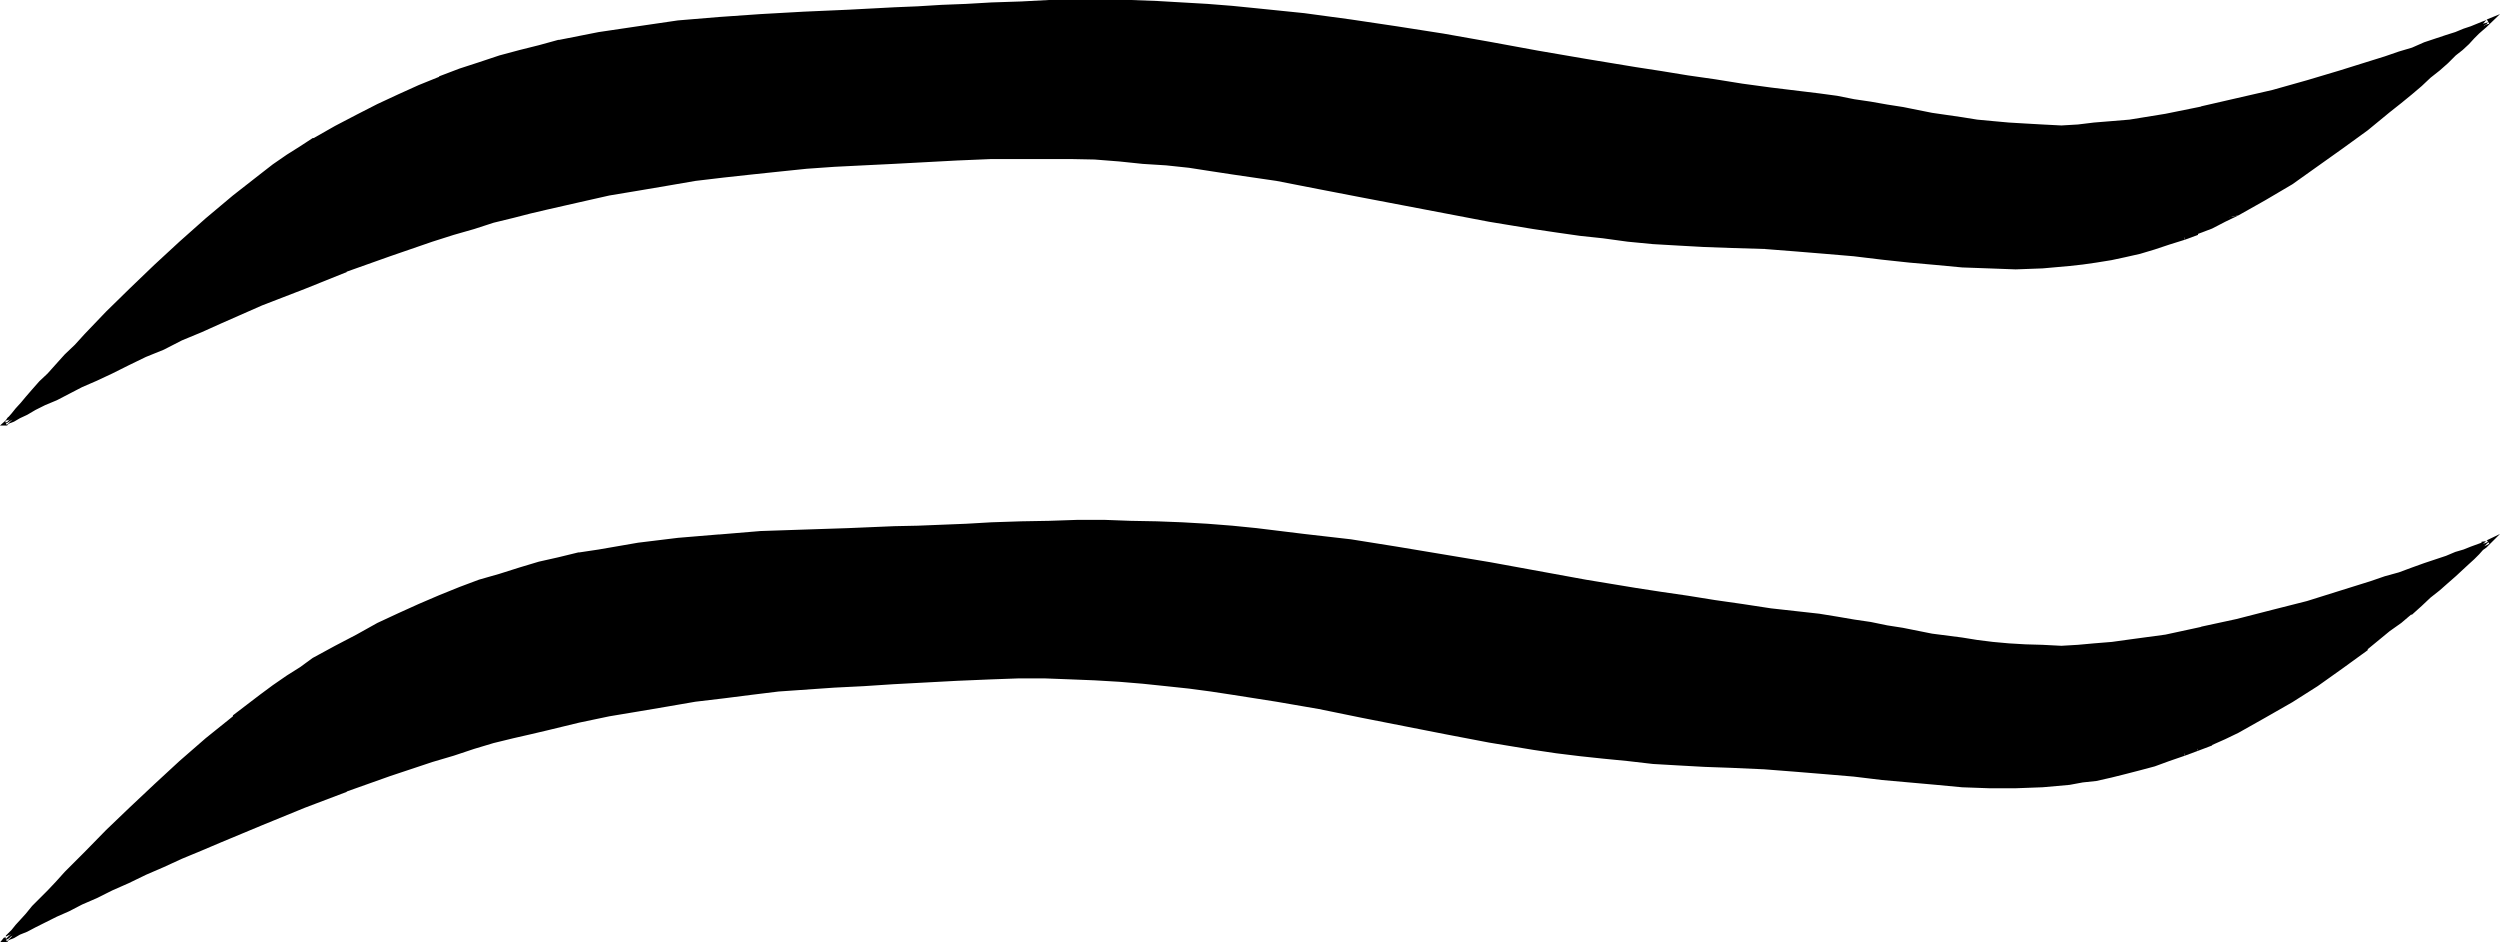 <?xml version="1.0" encoding="UTF-8" standalone="no"?>
<svg
   version="1.0"
   width="130.581mm"
   height="49.225mm"
   id="svg5"
   sodipodi:docname="Punctuation 2.wmf"
   xmlns:inkscape="http://www.inkscape.org/namespaces/inkscape"
   xmlns:sodipodi="http://sodipodi.sourceforge.net/DTD/sodipodi-0.dtd"
   xmlns="http://www.w3.org/2000/svg"
   xmlns:svg="http://www.w3.org/2000/svg">
  <sodipodi:namedview
     id="namedview5"
     pagecolor="#ffffff"
     bordercolor="#000000"
     borderopacity="0.25"
     inkscape:showpageshadow="2"
     inkscape:pageopacity="0.0"
     inkscape:pagecheckerboard="0"
     inkscape:deskcolor="#d1d1d1"
     inkscape:document-units="mm" />
  <defs
     id="defs1">
    <pattern
       id="WMFhbasepattern"
       patternUnits="userSpaceOnUse"
       width="6"
       height="6"
       x="0"
       y="0" />
  </defs>
  <path
     style="fill:#000000;fill-opacity:1;fill-rule:evenodd;stroke:none"
     d="m 431.232,46.848 -2.976,0.96 -3.072,0.96 -2.88,0.864 -2.88,0.576 -2.784,0.672 -2.784,0.48 -2.688,0.48 -2.784,0.384 -5.28,0.288 -5.184,0.192 h -5.184 l -5.376,-0.384 -5.088,-0.48 -5.376,-0.48 -5.376,-0.48 -5.472,-0.672 -5.664,-0.576 -5.952,-0.48 -6.144,-0.384 -3.264,-0.096 -3.168,-0.192 -5.376,-0.192 -5.184,-0.288 -4.992,-0.288 -4.8,-0.48 -4.896,-0.576 -4.704,-0.576 -4.512,-0.48 -4.512,-0.864 -8.928,-1.44 -8.544,-1.632 -16.608,-3.168 -8.256,-1.632 -8.448,-1.44 -8.544,-1.536 -4.32,-0.576 -4.512,-0.48 -4.416,-0.48 -4.704,-0.48 -4.608,-0.384 -4.896,-0.288 -4.8,-0.192 -5.088,-0.096 h -5.088 l -5.376,0.096 -6.816,0.384 -6.24,0.096 -6.336,0.384 -5.856,0.288 -5.76,0.48 -5.472,0.288 -5.664,0.48 -5.376,0.48 -5.472,0.672 -5.472,0.864 -5.568,0.768 -5.76,0.96 -5.856,1.152 -5.952,1.248 -6.336,1.536 -3.168,0.576 -3.456,0.96 -3.744,0.96 -4.032,1.152 -4.032,1.152 -4.128,1.44 L 76.8,50.112 68.352,53.28 60,56.544 51.552,60 l -8.064,3.552 -3.84,1.536 -3.936,1.824 -3.552,1.632 -3.552,1.632 -3.36,1.536 -3.264,1.536 -3.072,1.536 -2.88,1.344 -2.592,1.248 -2.4,1.344 -2.304,0.96 -1.92,0.96 -1.728,0.768 -1.344,0.864 -1.152,0.48 -0.48,0.288 -0.288,0.192 -0.288,0.192 -0.192,0.096 H 1.152 1.056 l 0.096,-0.096 0.384,-0.192 0.48,-0.672 0.576,-0.672 0.672,-0.96 1.152,-1.056 0.96,-1.152 1.248,-1.44 1.536,-1.632 1.536,-1.632 1.632,-1.824 1.824,-1.92 1.92,-1.92 1.92,-2.112 2.112,-2.112 2.112,-2.208 4.512,-4.512 4.896,-4.704 5.088,-4.704 5.184,-4.512 5.376,-4.512 5.28,-4.032 2.592,-2.112 2.784,-1.824 2.592,-1.728 2.592,-1.632 4.224,-2.4 4.128,-2.304 4.224,-2.112 4.224,-1.92 4.032,-1.824 3.84,-1.536 4.032,-1.536 3.936,-1.44 4.032,-1.056 3.84,-1.344 3.936,-0.96 3.84,-0.96 7.776,-1.44 7.872,-1.344 7.968,-0.96 8.064,-0.672 8.064,-0.576 8.544,-0.48 8.736,-0.48 9.12,-0.384 4.608,-0.192 4.704,-0.288 4.896,-0.192 4.992,-0.288 5.856,-0.288 5.472,-0.192 5.664,-0.192 h 5.28 l 5.184,0.192 5.184,0.192 4.992,0.096 4.992,0.384 4.896,0.48 4.704,0.288 9.312,1.152 9.216,1.152 9.216,1.44 9.216,1.44 9.024,1.632 9.408,1.632 9.696,1.632 9.888,1.728 4.992,0.768 5.184,0.864 5.28,0.768 5.568,0.864 5.472,0.576 5.76,0.864 3.744,0.48 3.744,0.48 3.264,0.48 3.36,0.672 3.072,0.48 3.072,0.672 5.952,0.96 5.856,0.96 3.072,0.48 3.072,0.288 3.168,0.384 3.264,0.096 3.36,0.192 h 3.744 l 3.264,-0.192 3.36,-0.096 3.36,-0.384 3.456,-0.48 7.104,-0.96 7.104,-1.44 7.104,-1.632 6.912,-1.728 6.816,-1.824 6.624,-1.92 3.072,-0.96 2.88,-0.96 2.976,-0.96 2.688,-0.864 2.592,-0.96 2.4,-0.768 2.304,-0.864 2.112,-0.672 1.728,-0.768 1.632,-0.48 1.44,-0.48 1.344,-0.48 0.768,-0.48 0.864,-0.192 0.288,-0.192 0.192,-0.096 -0.192,0.096 -0.192,0.384 -0.48,0.288 -0.576,0.672 -0.864,0.768 -0.96,0.864 -0.96,1.056 -1.248,1.152 -1.344,1.152 -1.632,1.44 -1.632,1.44 -1.728,1.536 -1.824,1.536 -1.92,1.824 -2.112,1.632 -2.112,1.728 -4.512,3.552 -4.704,3.552 -4.992,3.552 -5.184,3.456 -5.088,3.36 -5.376,2.88 -2.592,1.344 -2.784,1.248 -2.496,1.152 z m 0,101.856 -2.976,1.056 -3.072,1.056 -2.88,0.768 -2.88,0.768 -2.784,0.864 -2.784,0.48 -2.688,0.48 -2.784,0.288 -5.28,0.48 -5.184,0.192 h -5.184 l -5.376,-0.192 -5.088,-0.288 -5.376,-0.48 -5.376,-0.672 -5.472,-0.672 -5.664,-0.48 -5.952,-0.48 -6.144,-0.48 h -3.264 l -3.168,-0.096 -5.376,-0.192 -5.184,-0.288 -4.992,-0.576 -4.8,-0.288 -4.896,-0.48 -4.704,-0.672 -4.512,-0.576 -4.512,-0.672 -8.928,-1.44 -8.544,-1.632 -16.608,-3.264 -8.256,-1.632 -8.448,-1.44 -8.544,-1.44 -4.32,-0.672 -4.512,-0.48 -4.416,-0.576 -4.704,-0.384 -4.608,-0.48 -4.896,-0.288 -4.8,-0.192 -5.088,-0.192 h -5.088 l -5.376,0.192 -6.816,0.288 -6.24,0.384 -6.336,0.288 -5.856,0.384 -5.76,0.288 -5.472,0.48 -5.664,0.288 -5.376,0.672 -5.472,0.672 -5.472,0.768 -5.568,0.864 -5.76,0.96 -5.856,1.152 -5.952,1.248 -6.336,1.248 -3.168,0.864 -3.456,0.96 -3.744,0.96 -4.032,1.152 -4.032,1.152 -4.128,1.248 -8.448,2.88 -8.448,3.072 -8.352,3.264 -8.448,3.36 -8.064,3.264 -3.84,1.824 -3.936,1.536 -3.552,1.632 -3.552,1.632 -3.36,1.632 -3.264,1.44 -3.072,1.344 -2.88,1.44 -2.592,1.248 -2.4,1.152 -2.304,0.96 -1.92,0.96 -1.728,0.864 -1.344,0.768 -1.152,0.48 -0.48,0.192 -0.288,0.288 -0.288,0.192 -0.192,0.096 H 1.152 1.056 l 0.096,-0.096 0.384,-0.384 0.48,-0.48 0.576,-0.576 0.672,-1.056 1.152,-1.056 0.96,-1.152 1.248,-1.44 1.536,-1.44 1.536,-1.824 1.632,-1.632 1.824,-1.92 1.92,-1.92 1.92,-2.112 2.112,-1.92 2.112,-2.304 4.512,-4.32 4.896,-4.704 5.088,-4.512 5.184,-4.512 5.376,-4.416 5.28,-4.128 2.592,-2.016 2.784,-1.728 2.592,-1.824 2.592,-1.632 4.224,-2.592 4.128,-2.208 4.224,-2.112 4.224,-2.112 4.032,-1.728 3.84,-1.824 4.032,-1.44 3.936,-1.44 4.032,-1.344 3.84,-1.056 3.936,-1.152 3.84,-0.96 3.936,-0.864 3.84,-0.576 7.872,-1.344 7.968,-0.96 8.064,-0.768 8.064,-0.48 8.544,-0.576 8.736,-0.288 9.12,-0.288 h 4.608 l 4.704,-0.192 4.896,-0.288 4.992,-0.192 5.856,-0.288 5.472,-0.192 h 5.664 5.28 5.184 l 5.184,0.192 4.992,0.288 4.992,0.288 4.896,0.384 4.704,0.48 9.312,0.96 9.216,1.248 9.216,1.344 9.216,1.632 9.024,1.536 9.408,1.632 9.696,1.632 9.888,1.824 4.992,0.768 5.184,0.768 5.28,0.864 5.568,0.768 5.472,0.672 5.76,0.768 3.744,0.576 3.744,0.48 3.264,0.48 3.36,0.576 3.072,0.48 3.072,0.672 5.952,0.96 5.856,0.96 3.072,0.48 3.072,0.384 3.168,0.288 3.264,0.192 3.36,0.096 h 3.744 l 3.264,-0.096 3.36,-0.192 3.36,-0.288 3.456,-0.48 7.104,-1.152 7.104,-1.344 7.104,-1.536 6.912,-1.824 6.816,-1.92 6.624,-1.92 3.072,-0.864 2.88,-0.96 2.976,-0.96 2.688,-0.96 2.592,-0.768 2.4,-0.864 2.304,-0.768 2.112,-0.864 1.728,-0.576 1.632,-0.672 1.44,-0.48 1.344,-0.48 0.768,-0.384 0.864,-0.288 0.288,-0.192 h 0.192 l -0.192,0.192 -0.192,0.192 -0.48,0.48 -0.576,0.672 -0.864,0.576 -0.96,0.96 -0.96,0.96 -1.248,1.152 -1.344,1.344 -1.632,1.248 -1.632,1.44 -1.728,1.632 -1.824,1.44 -1.92,1.824 -2.112,1.632 -2.112,1.728 -4.512,3.552 -4.704,3.552 -4.992,3.456 -5.184,3.36 -5.088,3.072 -5.376,2.88 -2.592,1.344 -2.784,1.056 -2.496,1.152 z"
     id="path1" />
  <path
     style="fill:#000000;fill-opacity:1;fill-rule:evenodd;stroke:none"
     d="m 431.04,148.32 -2.88,0.96 -3.072,0.96 -2.976,1.056 -2.88,0.768 -2.784,0.672 h 0.192 l -2.88,0.48 -2.592,0.48 -2.784,0.288 -5.28,0.672 -5.184,0.192 h -5.184 l -5.376,-0.384 -5.088,-0.288 -5.184,-0.48 -5.568,-0.48 -5.472,-0.672 -5.664,-0.672 -5.952,-0.48 -6.144,-0.288 -6.432,-0.288 -5.376,-0.192 -5.184,-0.384 h 0.192 l -4.992,-0.288 -4.992,-0.48 -4.896,-0.48 -4.704,-0.672 -4.512,-0.48 -4.512,-0.768 -8.736,-1.44 -8.544,-1.44 -16.8,-3.456 -8.256,-1.632 -8.448,-1.44 -8.544,-1.44 -4.32,-0.672 -4.416,-0.48 -4.512,-0.48 -4.512,-0.48 -4.704,-0.288 h -0.096 l -4.896,-0.384 -4.8,-0.096 -5.088,-0.192 h -5.088 l -5.376,0.192 -6.816,0.096 -12.576,0.672 -5.856,0.288 -5.76,0.384 -11.136,0.96 -5.568,0.48 -5.28,0.672 -5.472,0.768 -5.664,0.864 -5.664,0.96 -5.856,1.056 -5.952,1.344 h -0.192 l -6.24,1.44 -3.264,0.864 -3.264,0.768 -3.84,0.96 -4.032,1.152 -4.032,1.248 -4.224,1.344 -8.256,2.688 -8.544,3.072 h -0.192 l -8.352,3.264 -8.256,3.36 -8.064,3.456 -3.936,1.632 -3.84,1.728 -3.744,1.632 -3.36,1.632 -3.456,1.44 -3.168,1.44 -3.072,1.44 -2.976,1.344 -2.592,1.248 -2.496,1.344 -2.112,0.96 -2.016,0.96 -1.728,0.768 -1.344,0.864 -1.248,0.48 -0.288,0.096 -0.48,0.192 -0.384,0.192 -0.096,0.096 v 0.192 l 0.096,-0.192 H 1.056 l 0.288,0.864 0.192,-0.192 0.288,-0.288 0.48,-0.48 0.48,-0.672 0.768,-0.96 1.056,-1.152 1.056,-1.248 1.344,-1.344 1.44,-1.44 1.44,-1.824 1.824,-1.536 1.728,-2.016 3.936,-4.032 4.128,-4.128 4.512,-4.608 4.896,-4.512 4.992,-4.512 5.376,-4.704 h -0.192 l 5.376,-4.32 v 0.192 l 5.28,-4.224 2.592,-1.92 2.784,-1.824 2.592,-1.728 2.592,-1.632 4.32,-2.592 4.032,-2.304 4.224,-2.112 4.224,-1.92 4.032,-1.92 3.84,-1.632 4.032,-1.44 3.936,-1.44 3.84,-1.344 4.032,-1.056 3.84,-1.152 3.936,-0.96 3.84,-0.864 h -0.096 l 4.032,-0.768 7.68,-1.344 7.968,-0.96 8.064,-0.576 8.064,-0.48 8.544,-0.48 8.736,-0.384 9.12,-0.288 4.608,-0.192 9.6,-0.288 4.992,-0.192 5.856,-0.288 5.472,-0.192 h 5.664 5.28 5.184 l 5.184,0.192 4.992,0.288 4.992,0.192 h -0.096 l 4.8,0.48 4.896,0.288 9.312,1.152 9.216,1.152 9.216,1.44 9.024,1.44 9.216,1.632 18.912,3.36 10.08,1.632 4.992,0.96 5.184,0.864 5.28,0.576 5.376,0.864 5.664,0.768 9.504,1.344 3.552,0.48 3.456,0.48 3.36,0.48 3.072,0.576 3.072,0.672 5.76,0.96 6.048,0.96 2.88,0.384 3.072,0.48 3.264,0.096 3.36,0.384 h 3.36 l 3.744,0.192 3.264,-0.192 h 0.096 l 3.264,-0.192 3.36,-0.48 3.552,-0.288 7.008,-1.152 7.104,-1.44 h 0.192 l 7.104,-1.44 6.912,-1.824 6.816,-1.92 6.432,-1.92 3.072,-0.96 3.072,-0.96 2.88,-0.864 2.784,-0.96 2.592,-0.768 2.208,-0.96 4.416,-1.536 1.92,-0.576 1.632,-0.672 1.44,-0.48 v -0.192 l 2.112,-0.768 v 0.096 l 0.768,-0.288 0.48,-0.288 -0.48,-0.672 -0.768,0.768 -0.672,0.672 -0.768,0.672 -0.864,0.96 -1.056,0.96 -1.344,1.152 -1.248,1.248 -1.632,1.344 -1.632,1.44 -1.728,1.632 -1.824,1.632 -1.92,1.536 -1.92,1.632 -2.304,1.824 -4.32,3.552 v -0.192 l -4.896,3.552 -4.992,3.552 -4.992,3.264 -5.376,3.264 h 0.192 l -5.376,2.88 -2.592,1.248 -2.688,1.152 v -0.192 l -2.592,1.152 0.288,0.864 2.784,-1.056 v -0.096 l 2.592,-1.152 2.592,-1.248 5.28,-2.976 5.376,-3.072 4.992,-3.168 4.992,-3.552 4.896,-3.552 v -0.192 l 4.32,-3.552 2.304,-1.632 1.92,-1.632 h 0.192 l 1.92,-1.728 1.728,-1.632 1.824,-1.44 1.632,-1.44 1.536,-1.344 1.344,-1.248 1.248,-1.152 1.056,-0.96 0.96,-0.96 0.768,-0.864 0.672,-0.48 2.688,-2.688 -2.592,1.248 -0.288,0.192 -0.768,0.096 v 0.192 l -2.112,0.768 -1.44,0.576 -1.632,0.48 -1.824,0.768 -4.32,1.44 -2.4,0.864 -2.592,0.96 -2.784,0.768 -2.784,0.96 -3.072,0.96 -3.072,0.96 -6.432,2.016 -6.816,1.728 -7.104,1.824 -7.104,1.536 h 0.192 l -7.104,1.536 -7.104,0.96 -3.456,0.48 -3.552,0.288 -3.168,0.288 -3.264,0.192 -3.744,-0.192 -3.36,-0.096 -3.264,-0.192 -3.168,-0.288 -3.072,-0.384 -2.976,-0.48 -5.952,-0.768 -5.76,-1.152 -3.072,-0.48 -3.264,-0.672 -3.264,-0.48 -3.36,-0.576 -3.552,-0.576 -9.504,-1.056 -5.664,-0.864 -5.376,-0.768 -5.376,-0.864 -5.28,-0.768 -4.992,-0.768 -9.888,-1.632 -18.912,-3.456 -9.216,-1.536 -9.216,-1.536 -9.024,-1.44 -9.216,-1.056 -9.408,-1.152 -4.8,-0.48 -4.896,-0.384 -4.992,-0.288 -4.992,-0.192 -5.184,-0.096 -5.184,-0.192 h -5.28 l -5.664,0.192 -5.472,0.096 -5.856,0.192 -4.992,0.288 -9.6,0.384 -4.608,0.096 -9.12,0.384 -8.736,0.288 -8.544,0.288 -8.064,0.672 h -0.192 l -8.064,0.672 -7.872,0.96 -7.776,1.344 -3.84,0.576 h -0.192 l -3.936,0.96 -3.84,0.864 -3.84,1.152 -3.936,1.248 -4.032,1.152 -3.84,1.44 -4.032,1.632 -4.032,1.728 -4.032,1.824 -4.128,1.92 -4.128,2.304 -4.224,2.208 -4.416,2.4 -2.496,1.824 -2.592,1.632 -2.784,1.92 -2.592,1.92 -5.28,4.032 v 0.192 l -5.376,4.32 -5.184,4.512 -4.992,4.608 -4.896,4.608 -4.608,4.416 -4.224,4.32 -3.936,3.936 -1.728,1.92 -1.632,1.728 -1.632,1.632 -1.44,1.44 -1.248,1.536 -0.96,1.056 -1.056,1.152 -0.768,0.96 -0.672,0.672 -0.48,0.48 v 0.192 l -0.288,0.288 v -0.192 L 0,186.048 h 1.344 l 0.192,-0.192 0.096,-0.192 0.384,-0.192 0.288,-0.096 0.48,-0.192 1.152,-0.672 1.44,-0.576 1.632,-0.864 1.92,-0.96 2.304,-1.152 2.4,-1.056 2.592,-1.344 2.88,-1.248 3.072,-1.536 3.264,-1.44 3.36,-1.632 3.552,-1.536 3.552,-1.632 3.936,-1.632 3.84,-1.632 8.064,-3.36 8.448,-3.456 8.352,-3.168 h -0.192 l 8.64,-3.072 8.352,-2.784 4.224,-1.248 4.032,-1.344 3.84,-1.152 3.936,-0.96 3.36,-0.768 3.264,-0.768 6.336,-1.536 5.952,-1.248 5.76,-0.96 5.664,-0.96 5.568,-0.96 5.664,-0.672 5.28,-0.672 5.472,-0.672 11.04,-0.768 5.76,-0.288 5.856,-0.384 12.576,-0.672 6.816,-0.288 5.376,-0.192 h 5.088 l 5.088,0.192 4.8,0.192 4.896,0.288 4.608,0.384 4.608,0.48 4.512,0.48 4.32,0.576 4.416,0.672 8.544,1.344 8.352,1.44 8.448,1.728 16.608,3.264 8.544,1.632 8.736,1.44 4.512,0.672 4.704,0.576 4.512,0.48 4.896,0.48 4.992,0.576 4.992,0.288 5.184,0.288 5.376,0.192 6.432,0.288 6.144,0.48 5.856,0.48 5.664,0.48 5.568,0.672 5.376,0.48 5.376,0.48 5.088,0.48 5.376,0.192 h 5.184 l 5.184,-0.192 h 0.096 l 5.376,-0.48 2.592,-0.48 2.688,-0.288 2.976,-0.672 2.688,-0.672 2.976,-0.768 2.88,-0.768 2.88,-1.056 3.072,-1.056 z"
     id="path2" />
  <path
     style="fill:#000000;fill-opacity:1;fill-rule:evenodd;stroke:none"
     d="m 433.632,147.36 -2.592,0.96 0.288,0.864 2.592,-0.96 z"
     id="path3" />
  <path
     style="fill:#000000;fill-opacity:1;fill-rule:evenodd;stroke:none"
     d="m 431.04,46.368 -2.88,1.152 -3.072,0.768 -2.976,0.864 -2.88,0.768 -2.784,0.48 h 0.192 l -2.88,0.48 -2.592,0.48 -2.784,0.384 -5.28,0.48 h -5.184 -5.184 L 387.36,51.84 h 0.192 l -5.28,-0.288 -5.184,-0.672 -5.568,-0.48 -5.472,-0.672 -5.664,-0.48 -5.952,-0.576 -6.144,-0.384 -6.432,-0.096 -5.376,-0.384 -5.184,-0.096 h 0.192 l -4.992,-0.48 -4.992,-0.384 -4.896,-0.672 -4.704,-0.48 -4.512,-0.576 -4.512,-0.672 -8.736,-1.44 -8.544,-1.632 -16.8,-3.36 -8.256,-1.632 -8.448,-1.44 -8.544,-1.536 -4.32,-0.576 -4.416,-0.48 -4.512,-0.48 -4.512,-0.48 -4.704,-0.384 h -0.096 l -4.896,-0.288 -4.8,-0.192 -5.088,-0.192 h -5.088 l -5.376,0.192 -6.816,0.384 -12.576,0.576 -5.856,0.384 -5.76,0.288 -5.472,0.288 h -0.192 l -5.472,0.48 -5.568,0.672 -5.28,0.48 -5.472,0.864 -5.664,0.768 -5.664,0.96 -5.856,1.152 -5.952,1.248 h -0.192 l -6.24,1.536 -3.264,0.768 -3.264,0.768 -3.84,0.96 -4.032,1.152 -4.032,1.344 -4.224,1.248 -8.256,2.88 -8.544,3.072 h -0.192 l -8.352,3.456 -8.256,3.36 -8.064,3.552 -3.936,1.632 -3.84,1.824 -3.744,1.536 -3.36,1.632 -3.456,1.632 -3.168,1.44 -3.072,1.44 -2.976,1.44 -2.592,1.344 -2.496,1.152 -2.112,1.056 -2.016,1.056 -1.728,0.768 -1.344,0.768 -1.248,0.48 -0.288,0.384 -0.48,0.192 -0.384,0.096 -0.096,0.192 H 1.152 1.056 l 0.288,0.672 0.192,-0.192 0.288,-0.288 0.48,-0.48 0.48,-0.864 v 0.192 l 0.768,-0.96 1.056,-1.152 1.056,-1.344 1.344,-1.248 1.44,-1.632 1.44,-1.632 1.824,-1.728 1.728,-1.92 1.92,-2.016 2.016,-2.016 4.128,-4.416 4.512,-4.512 4.896,-4.704 4.992,-4.704 5.376,-4.512 h -0.192 l 5.376,-4.512 v 0.192 l 5.28,-4.224 2.592,-1.92 2.784,-1.92 2.592,-1.824 2.592,-1.632 4.32,-2.4 4.032,-2.304 4.224,-2.112 4.224,-1.728 4.032,-1.824 3.84,-1.728 v 0.192 l 4.032,-1.632 3.936,-1.344 3.84,-1.248 4.032,-1.152 3.84,-0.96 3.936,-0.96 H 110.4 l 7.968,-1.632 7.68,-1.152 7.968,-0.96 8.064,-0.768 8.256,-0.672 h -0.192 l 8.544,-0.288 8.736,-0.48 9.12,-0.48 4.608,-0.192 4.704,-0.192 4.896,-0.288 4.992,-0.384 5.856,-0.096 5.472,-0.192 5.664,-0.192 h 5.28 L 223.2,0.96 h 5.184 l 4.992,0.288 4.992,0.384 h -0.096 l 4.8,0.288 4.896,0.48 9.312,0.96 9.216,1.344 9.216,1.248 9.024,1.632 9.216,1.632 9.408,1.632 9.504,1.632 10.08,1.728 4.992,0.864 5.184,0.768 5.28,0.672 5.376,0.768 5.664,0.864 9.504,1.248 3.552,0.48 3.456,0.48 3.36,0.48 3.072,0.672 3.072,0.672 5.76,0.96 6.048,0.96 2.88,0.288 3.072,0.48 3.264,0.192 3.36,0.288 3.36,0.192 h 3.744 l 3.264,-0.192 h 0.096 l 3.264,-0.096 3.36,-0.384 3.552,-0.48 7.008,-1.152 7.104,-1.248 h 0.192 l 7.104,-1.632 6.912,-1.728 6.816,-2.016 6.432,-1.92 3.072,-0.768 3.072,-0.96 2.88,-0.96 2.784,-1.056 2.592,-0.768 2.208,-0.768 4.416,-1.632 1.92,-0.672 1.632,-0.672 1.44,-0.48 2.112,-0.768 0.768,-0.384 0.48,-0.096 -0.48,-0.864 -0.768,0.864 -0.672,0.672 -0.768,0.768 -0.864,0.768 -1.056,1.152 -1.344,1.152 -1.248,1.248 -1.632,1.344 -1.632,1.44 -1.728,1.44 -1.824,1.632 -1.92,1.824 -2.112,1.536 h 0.192 l -2.304,1.824 -4.32,3.552 v -0.192 l -4.896,3.744 -4.992,3.552 -4.992,3.36 -5.376,3.264 h 0.192 l -5.376,2.88 -2.592,1.44 2.976,-0.576 5.28,-2.976 5.376,-3.168 4.992,-3.552 4.992,-3.552 4.896,-3.552 4.32,-3.552 2.304,-1.824 2.112,-1.728 1.92,-1.632 1.728,-1.632 1.824,-1.44 1.632,-1.44 1.536,-1.536 1.344,-1.056 1.248,-1.152 1.056,-1.152 0.96,-0.96 0.768,-0.672 0.672,-0.576 2.688,-2.592 -2.592,1.056 -0.288,0.192 -0.768,0.288 -2.112,0.864 -1.44,0.48 -1.632,0.672 -1.824,0.576 -4.32,1.44 -2.4,1.056 -2.592,0.768 -2.784,0.96 L 468,12 l -3.072,0.96 -3.072,0.96 -6.432,1.92 -6.816,1.92 -7.104,1.632 -7.104,1.632 h 0.192 l -7.104,1.44 -7.104,1.152 -3.456,0.288 -3.552,0.288 -3.168,0.384 -3.264,0.192 -3.744,-0.192 -3.36,-0.192 -3.264,-0.192 -3.168,-0.288 -3.072,-0.288 -2.976,-0.48 -5.952,-0.864 -5.76,-1.152 -3.072,-0.48 -3.264,-0.576 -3.264,-0.48 -3.36,-0.672 -3.552,-0.48 -9.504,-1.152 -5.664,-0.768 -5.376,-0.864 -5.376,-0.768 -5.28,-0.864 -4.992,-0.768 -9.888,-1.632 -9.504,-1.632 -9.408,-1.728 -9.216,-1.632 -9.216,-1.44 -9.024,-1.344 -9.216,-1.248 -9.408,-0.96 -4.8,-0.48 L 238.368,0.768 233.376,0.48 228.384,0.192 223.2,0 h -5.184 -5.28 -5.664 l -5.472,0.288 -5.856,0.192 -4.992,0.288 -4.896,0.192 -4.704,0.288 -4.608,0.192 -9.12,0.48 -8.736,0.384 -8.544,0.48 -8.256,0.576 -8.064,0.672 -7.872,1.152 -7.776,1.152 -7.776,1.536 h -0.192 l -3.84,1.056 -3.84,0.96 -3.936,1.056 -4.032,1.344 -3.84,1.248 -4.032,1.536 v 0.096 l -4.032,1.632 -4.032,1.824 -4.128,1.92 -4.128,2.112 -4.224,2.208 -4.224,2.4 h -0.192 l -2.496,1.632 -2.592,1.632 -2.784,1.92 -2.592,2.016 -5.28,4.128 -5.376,4.512 -5.184,4.608 -4.992,4.608 -4.896,4.704 -4.608,4.512 -4.224,4.416 -1.92,2.112 -2.016,1.92 -1.728,1.92 -1.632,1.824 -1.632,1.536 -1.44,1.632 -1.248,1.44 -0.96,1.152 L 3.072,80.64 2.304,81.6 1.632,82.368 V 82.272 L 1.152,82.944 0.864,83.232 0,84 h 1.344 l 0.192,-0.096 0.096,-0.192 0.384,-0.192 0.288,-0.096 0.48,-0.192 1.152,-0.672 1.44,-0.672 1.632,-0.96 1.92,-0.96 2.304,-0.96 2.4,-1.248 2.592,-1.344 2.88,-1.248 3.072,-1.44 3.264,-1.632 3.36,-1.632 3.552,-1.44 3.552,-1.824 3.936,-1.632 3.84,-1.728 8.064,-3.552 8.448,-3.264 8.352,-3.36 h -0.192 l 8.64,-3.072 8.352,-2.88 4.224,-1.344 4.032,-1.152 3.84,-1.248 3.936,-0.96 3.36,-0.864 3.264,-0.768 6.336,-1.44 5.952,-1.344 5.76,-0.96 5.664,-0.96 5.568,-0.96 5.664,-0.672 5.28,-0.576 5.472,-0.576 5.568,-0.576 5.472,-0.384 5.76,-0.288 5.856,-0.288 12.576,-0.672 6.816,-0.288 h 5.376 5.088 5.088 l 4.8,0.096 4.896,0.384 4.608,0.48 4.608,0.288 4.512,0.48 4.32,0.672 4.416,0.672 8.544,1.248 8.352,1.632 8.448,1.632 16.608,3.168 8.544,1.632 8.736,1.44 4.512,0.672 4.704,0.672 4.512,0.48 4.896,0.672 4.992,0.48 4.992,0.288 5.184,0.288 5.376,0.192 6.432,0.192 6.144,0.48 5.856,0.48 5.664,0.48 5.568,0.672 5.376,0.576 5.376,0.48 5.088,0.48 5.376,0.192 5.184,0.192 5.184,-0.192 h 0.096 l 5.376,-0.48 2.592,-0.288 2.688,-0.384 2.976,-0.48 2.688,-0.576 2.976,-0.672 2.88,-0.864 2.88,-0.96 3.072,-0.96 z"
     id="path4" />
  <path
     style="fill:#000000;fill-opacity:1;fill-rule:evenodd;stroke:none"
     d="m 438.912,43.104 -2.688,1.152 -2.592,1.344 v -0.192 l -2.592,0.96 0.288,0.96 2.592,-0.96 v -0.192 l 2.784,-1.056 2.592,-1.344 2.592,-1.248 z"
     id="path5" />
</svg>
